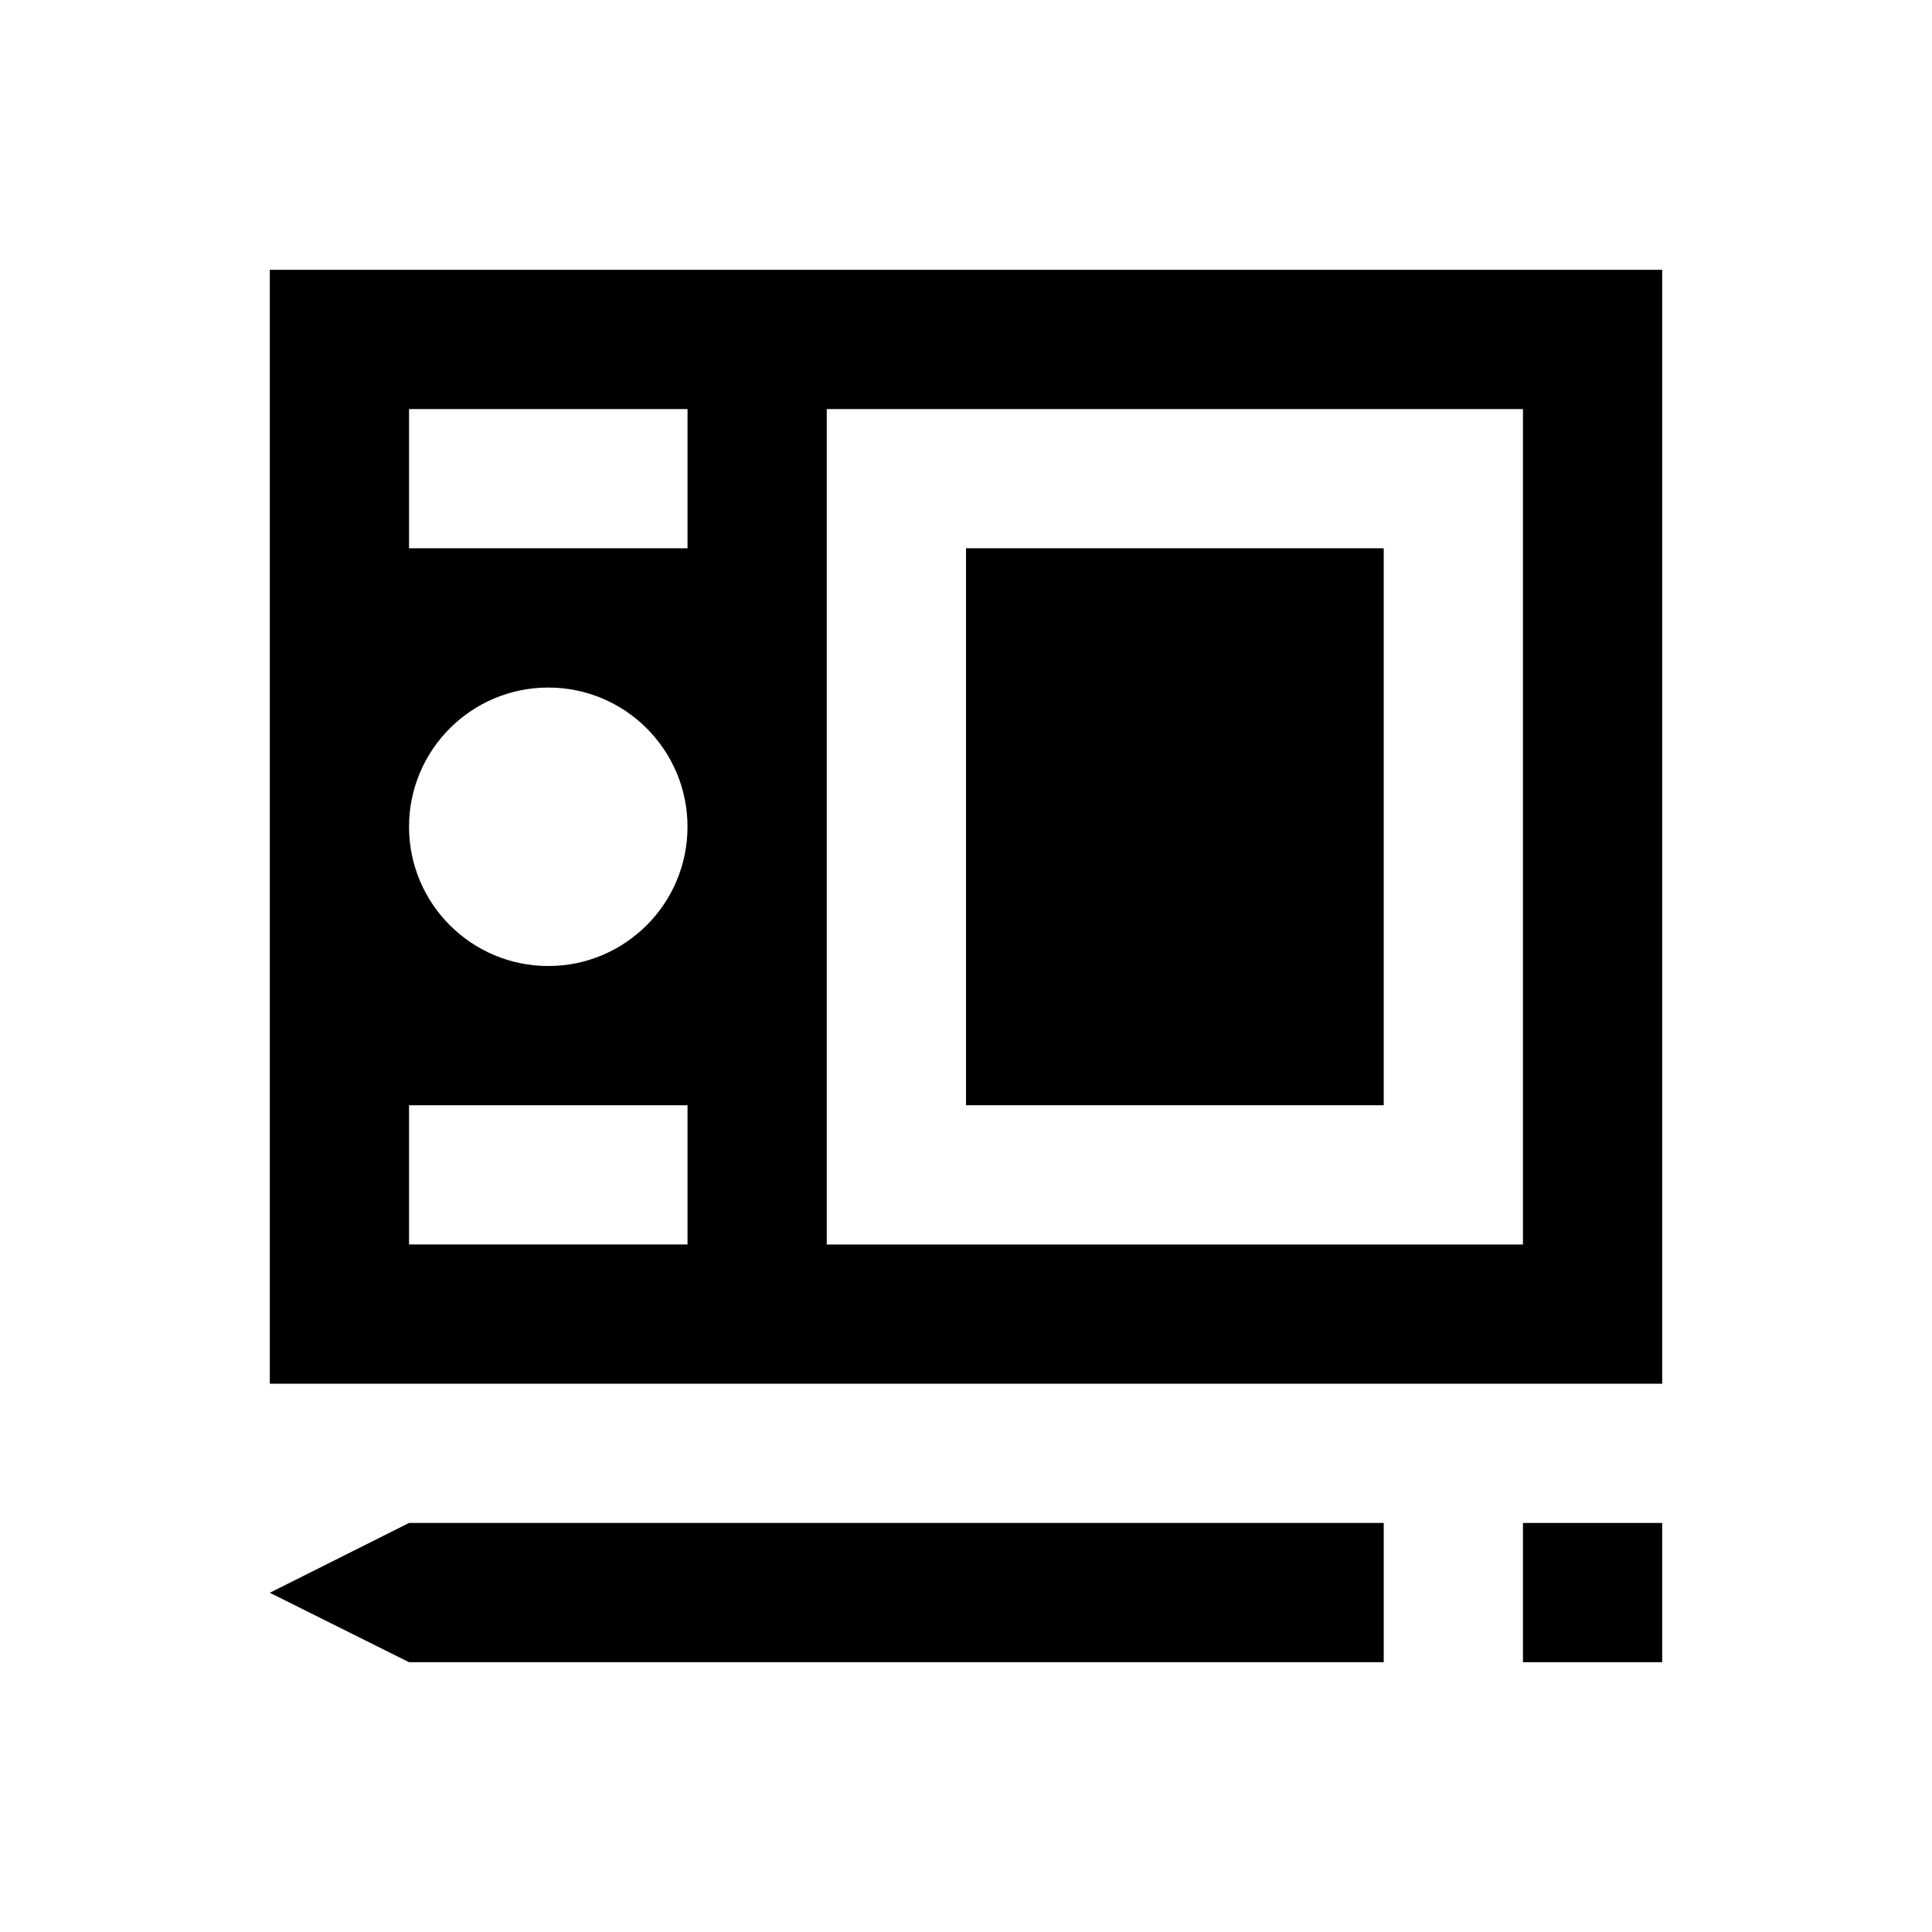 <?xml version="1.0" encoding="UTF-8"?>
<!-- Uploaded to: SVG Repo, www.svgrepo.com, Generator: SVG Repo Mixer Tools -->
<svg fill="#000000" width="800px" height="800px" version="1.1" viewBox="144 144 512 512" xmlns="http://www.w3.org/2000/svg">
 <g>
  <path d="m215.5 215.5v295.2h369v-295.2zm110.7 258.3h-73.801v-36.898h73.801zm-36.902-73.797c-20.367 0-36.898-16.531-36.898-36.898 0-20.367 16.531-36.898 36.898-36.898s36.898 16.531 36.898 36.898c0.004 20.367-16.527 36.898-36.898 36.898zm36.902-110.7h-73.801v-36.898h73.801zm221.4 184.5h-184.5v-221.4h184.5z"/>
  <path d="m400 289.3h110.7v147.6h-110.7z"/>
  <path d="m547.6 547.6h36.898v36.898h-36.898z"/>
  <path d="m215.5 566.1 36.902 18.402h258.3v-36.902h-258.3z"/>
 </g>
</svg>